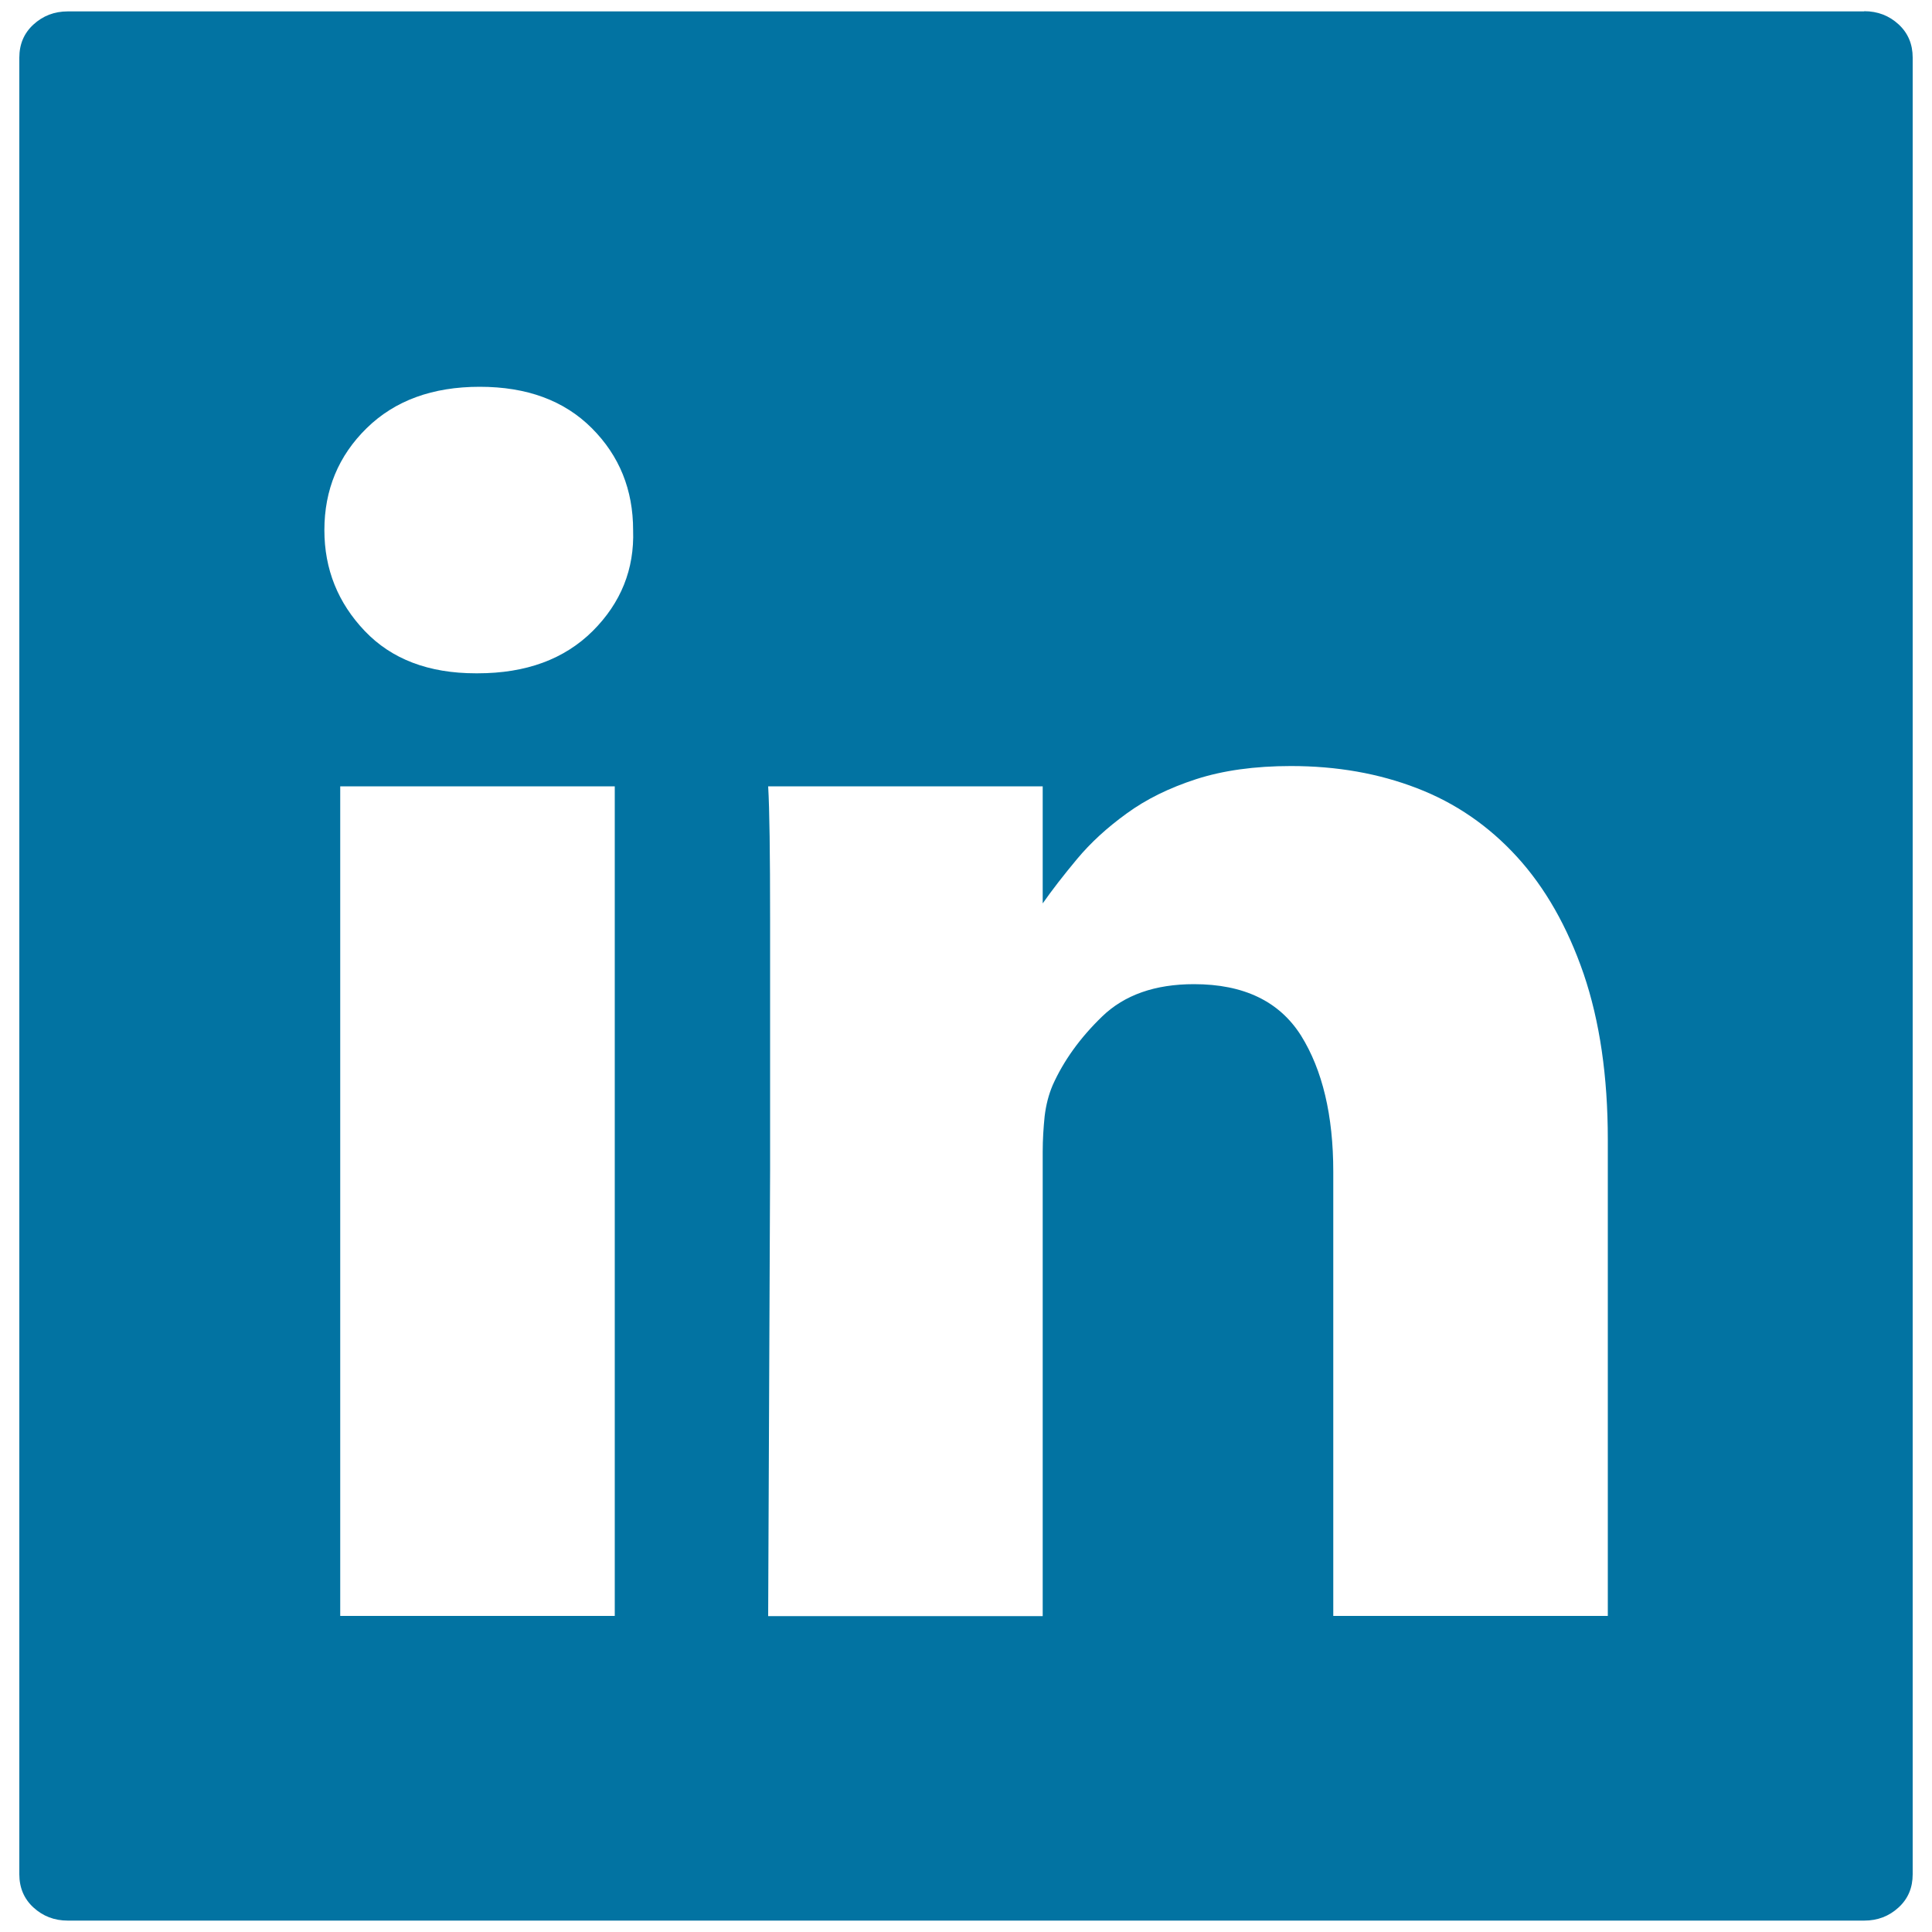 <svg xmlns="http://www.w3.org/2000/svg" viewBox="0 0 1000 1000" style="fill:#0273a2">
<title>Linked In Logo Key SVG icon</title>
<g><g><path d="M832.2,589.8c0-32.7-4.2-61.3-12.5-85.7c-8.4-24.4-19.9-44.6-34.5-60.6c-14.6-16-31.9-27.9-51.7-35.5c-19.9-7.7-41.6-11.5-65.3-11.5c-18.8,0-35.2,2.3-49.1,6.8c-13.9,4.5-25.9,10.4-36,17.8c-10.1,7.3-18.6,15.1-25.6,23.5c-7,8.4-12.9,16-17.8,23V407H397.6c0.7,11.8,1,34.8,1,69v129.6c0,0-0.3,77-1,230.9h142.1V596.1c0-6.3,0.4-12.4,1-18.3c0.7-5.9,2.1-11.3,4.2-16.2c5.6-12.5,14.1-24.4,25.6-35.5c11.5-11.1,27.3-16.7,47.5-16.7c25.8,0,44.2,8.9,55.4,26.6c11.1,17.8,16.7,41.3,16.7,70.5v229.9h142.1V589.8L832.2,589.8z M247.2,348.5c25.1,0,44.9-7.3,59.6-21.9c14.6-14.6,21.6-32,20.9-52.2c0-20.9-7.1-38.5-21.4-52.8c-14.3-14.3-33.6-21.4-58-21.4c-24.4,0-43.9,7.1-58.5,21.4c-14.6,14.3-21.9,31.9-21.9,52.8c0,20.2,7,37.6,20.9,52.2c13.9,14.6,33.1,21.9,57.5,21.9H247.2L247.2,348.5z M318.2,407H176.1v429.4h142.1V407z M964.9,5.8c7,0,12.9,2.3,17.8,6.8c4.9,4.5,7.3,10.3,7.3,17.2v940.3c0,7-2.4,12.7-7.3,17.2c-4.9,4.5-10.8,6.8-17.8,6.8H35.1c-7,0-12.9-2.3-17.8-6.8c-4.9-4.5-7.3-10.3-7.3-17.2V29.9c0-7,2.4-12.7,7.3-17.2c4.9-4.5,10.8-6.8,17.8-6.8H964.9L964.9,5.8z"/></g></g>
</svg>